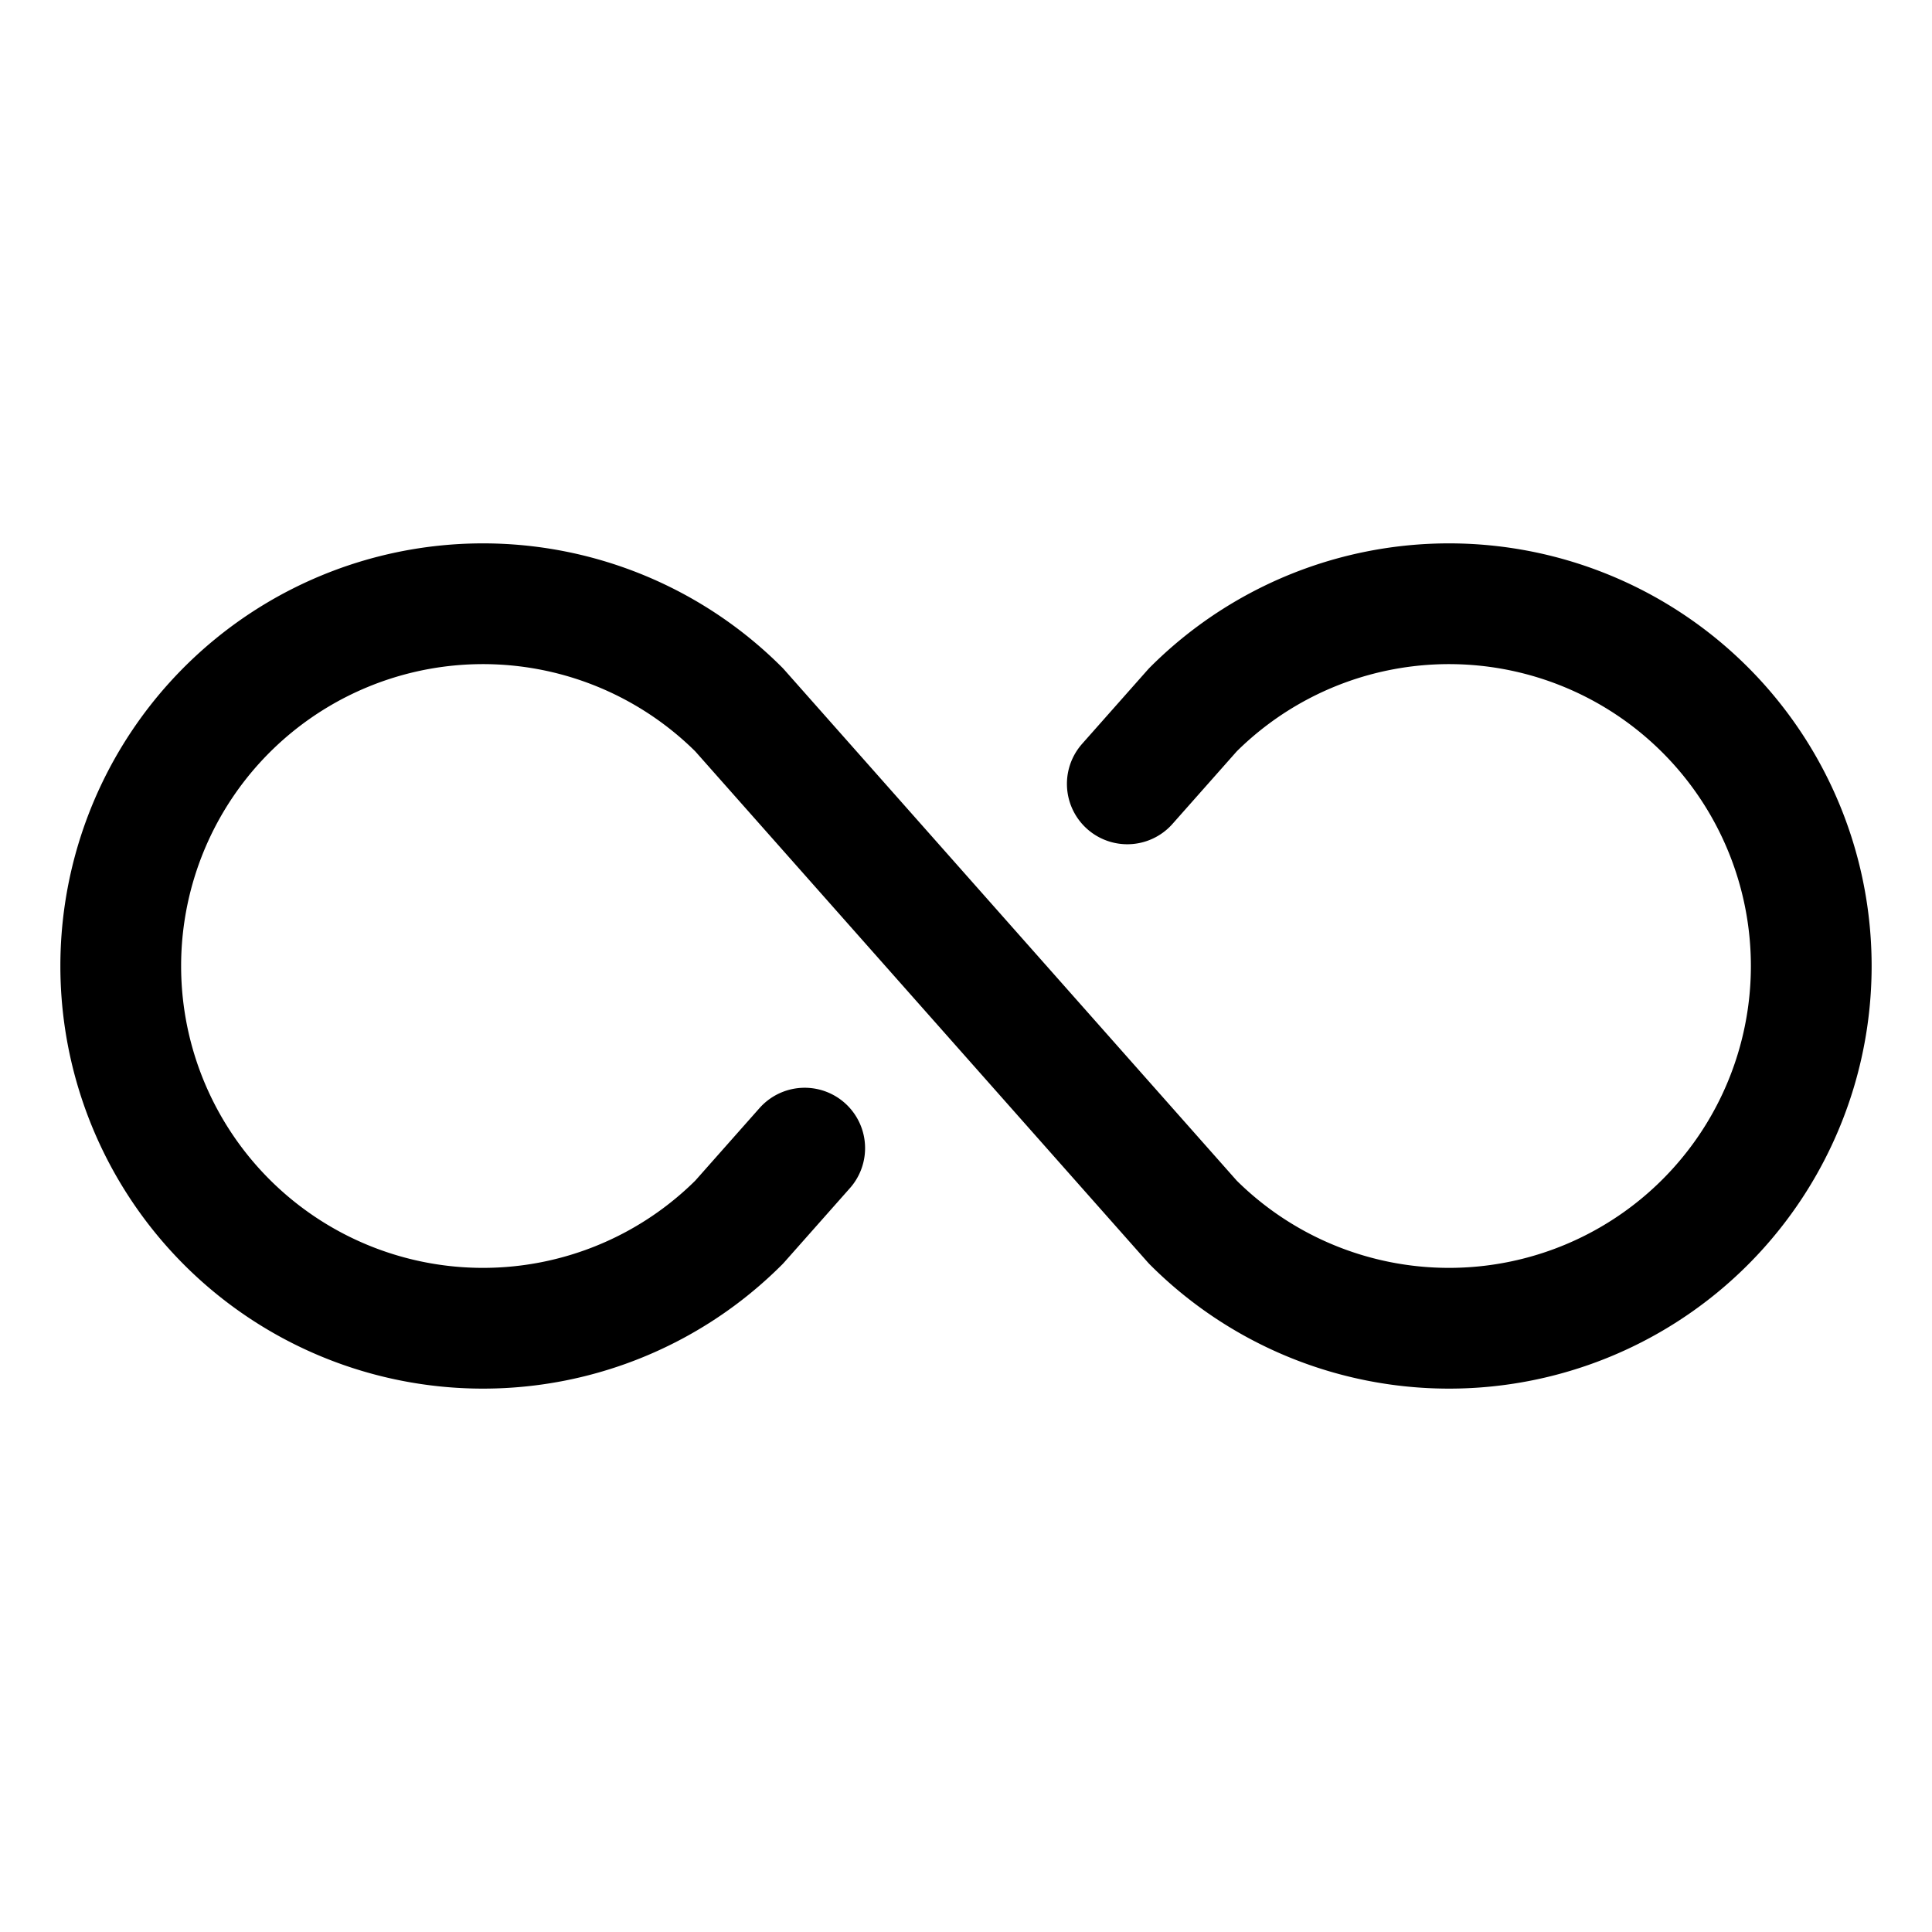 <svg xmlns="http://www.w3.org/2000/svg" viewBox="0 0 256 256" id="infinity"><rect width="256" height="256" fill="none"></rect><path fill="none" stroke="#000" stroke-linecap="round" stroke-linejoin="round" stroke-width="16" d="M106.627,152.133l-8.686,9.808a48,48,0,1,1,0-67.882l60.118,67.882a48,48,0,1,0,0-67.882l-8.686,9.808"></path></svg>